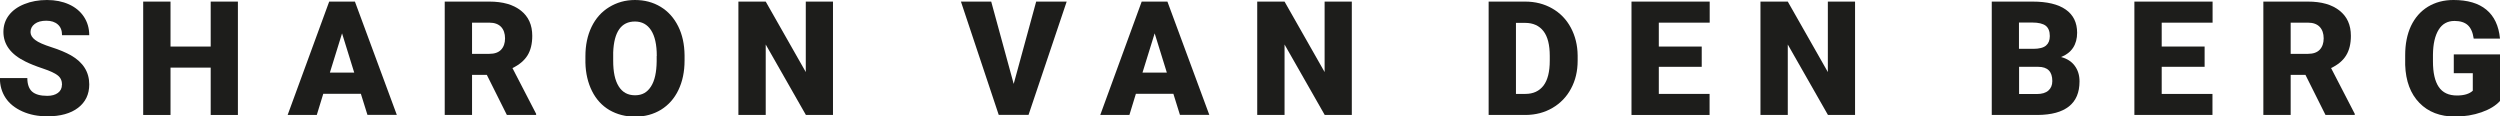 <?xml version="1.0" encoding="UTF-8"?> <svg xmlns="http://www.w3.org/2000/svg" id="Layer_2" data-name="Layer 2" viewBox="0 0 219.63 10.23"><defs><style> .cls-1 { fill: #1d1d1b; } </style></defs><g id="Layer_1-2" data-name="Layer 1"><g><path class="cls-1" d="M5.45,7.45c0-.35-.12-.62-.37-.82s-.68-.4-1.31-.61-1.13-.41-1.53-.61C.95,4.78.3,3.91.3,2.8c0-.55.16-1.04.48-1.46.32-.42.78-.75,1.36-.98C2.73.12,3.4,0,4.13,0s1.36.13,1.92.38,1.01.62,1.32,1.09c.31.47.47,1.01.47,1.62h-2.39c0-.41-.12-.72-.37-.94s-.58-.33-1.01-.33-.77.09-1.02.28c-.25.19-.37.43-.37.72,0,.25.14.49.41.69.27.21.75.42,1.44.64.69.22,1.25.46,1.7.71,1.08.62,1.61,1.47,1.61,2.56,0,.87-.33,1.55-.98,2.05s-1.56.75-2.7.75c-.81,0-1.54-.14-2.19-.43-.65-.29-1.15-.69-1.48-1.19-.33-.5-.5-1.08-.5-1.74h2.41c0,.53.14.93.41,1.18.28.25.72.38,1.34.38.4,0,.71-.09.94-.26.23-.17.35-.41.35-.72Z"></path><path class="cls-1" d="M20.9,10.1h-2.39v-4.16h-3.53v4.16h-2.4V.14h2.4v3.95h3.53V.14h2.39v9.95Z"></path><path class="cls-1" d="M31.69,8.24h-3.29l-.57,1.86h-2.56L28.92.14h2.26l3.68,9.95h-2.58l-.58-1.86ZM28.98,6.38h2.14l-1.07-3.45-1.07,3.45Z"></path><path class="cls-1" d="M42.77,6.58h-1.3v3.52h-2.4V.14h3.92c1.18,0,2.1.26,2.77.79s1,1.26,1,2.22c0,.69-.14,1.27-.42,1.72s-.72.82-1.32,1.11l2.08,4.02v.1h-2.57l-1.76-3.52ZM41.47,4.73h1.52c.46,0,.8-.12,1.03-.36.23-.24.35-.58.35-1s-.12-.77-.35-1.01c-.23-.24-.57-.37-1.03-.37h-1.52v2.74Z"></path><path class="cls-1" d="M60.14,5.33c0,.97-.18,1.83-.54,2.58s-.87,1.32-1.53,1.73c-.66.4-1.42.61-2.27.61s-1.6-.2-2.26-.58c-.66-.39-1.17-.95-1.53-1.67s-.56-1.56-.58-2.5v-.56c0-.98.18-1.83.54-2.58.36-.74.87-1.32,1.54-1.73S54.93,0,55.78,0s1.6.2,2.26.6,1.17.97,1.54,1.71c.37.74.55,1.59.56,2.55v.46ZM57.7,4.91c0-.99-.17-1.74-.5-2.25-.33-.51-.8-.77-1.42-.77-1.2,0-1.84.9-1.91,2.71v.73c0,.98.15,1.72.48,2.25s.8.79,1.44.79,1.07-.26,1.4-.77.49-1.26.5-2.22v-.46Z"></path><path class="cls-1" d="M73.19,10.1h-2.39l-3.53-6.19v6.19h-2.4V.14h2.4l3.52,6.19V.14h2.39v9.95Z"></path><path class="cls-1" d="M89.05,7.39l1.98-7.25h2.68l-3.35,9.95h-2.62L84.42.14h2.66l1.98,7.25Z"></path><path class="cls-1" d="M103.08,8.24h-3.29l-.57,1.86h-2.56L100.3.14h2.26l3.68,9.95h-2.58l-.58-1.86ZM100.37,6.38h2.14l-1.07-3.45-1.07,3.45Z"></path><path class="cls-1" d="M118.77,10.1h-2.39l-3.53-6.19v6.19h-2.4V.14h2.4l3.52,6.19V.14h2.39v9.95Z"></path><path class="cls-1" d="M130.78,10.1V.14h3.21c.88,0,1.67.2,2.37.6.7.4,1.25.96,1.64,1.69.39.73.59,1.54.6,2.44v.46c0,.91-.19,1.73-.58,2.45-.38.72-.93,1.29-1.63,1.7-.7.41-1.48.61-2.34.62h-3.27ZM133.18,2v6.25h.83c.69,0,1.22-.25,1.59-.73.37-.49.55-1.22.55-2.18v-.43c0-.96-.18-1.69-.55-2.17s-.91-.73-1.61-.73h-.81Z"></path><path class="cls-1" d="M149.5,5.87h-3.77v2.38h4.46v1.85h-6.86V.14h6.87v1.85h-4.47v2.1h3.77v1.78Z"></path><path class="cls-1" d="M162.98,10.1h-2.39l-3.53-6.19v6.19h-2.4V.14h2.4l3.52,6.19V.14h2.39v9.95Z"></path><path class="cls-1" d="M174.98,10.1V.14h3.58c1.28,0,2.25.23,2.92.7.67.47,1,1.15,1,2.04,0,.51-.12.96-.36,1.32s-.59.63-1.05.81c.52.14.92.39,1.2.77s.42.83.42,1.37c0,.98-.31,1.71-.93,2.2-.62.49-1.53.74-2.75.75h-4.04ZM177.38,4.29h1.25c.52,0,.9-.1,1.12-.29s.33-.46.33-.83c0-.42-.12-.72-.36-.91-.24-.18-.63-.28-1.17-.28h-1.18v2.3ZM177.38,5.87v2.39h1.57c.43,0,.77-.1,1-.3.23-.2.35-.48.35-.84,0-.83-.41-1.25-1.24-1.25h-1.68Z"></path><path class="cls-1" d="M193.68,5.87h-3.77v2.38h4.46v1.85h-6.86V.14h6.87v1.85h-4.47v2.1h3.77v1.78Z"></path><path class="cls-1" d="M202.54,6.58h-1.3v3.52h-2.4V.14h3.92c1.18,0,2.1.26,2.77.79s1,1.26,1,2.22c0,.69-.14,1.27-.42,1.72-.28.46-.72.82-1.32,1.11l2.08,4.02v.1h-2.57l-1.76-3.52ZM201.24,4.73h1.52c.46,0,.8-.12,1.03-.36.23-.24.35-.58.35-1s-.12-.77-.35-1.01c-.23-.24-.57-.37-1.03-.37h-1.52v2.74Z"></path><path class="cls-1" d="M219.63,8.87c-.37.41-.91.74-1.62.99s-1.49.38-2.34.38c-1.3,0-2.34-.4-3.12-1.2s-1.2-1.91-1.25-3.33v-.86c0-.98.17-1.84.51-2.57.35-.73.84-1.29,1.49-1.69.65-.39,1.39-.59,2.24-.59,1.24,0,2.2.28,2.89.85.69.57,1.09,1.41,1.2,2.54h-2.31c-.08-.56-.26-.95-.53-1.19s-.66-.36-1.16-.36c-.6,0-1.07.25-1.39.77s-.49,1.24-.5,2.19v.6c0,.99.17,1.74.51,2.24.34.5.87.75,1.6.75.62,0,1.09-.14,1.39-.42v-1.54h-1.67v-1.65h4.07v4.09Z"></path></g></g></svg> 